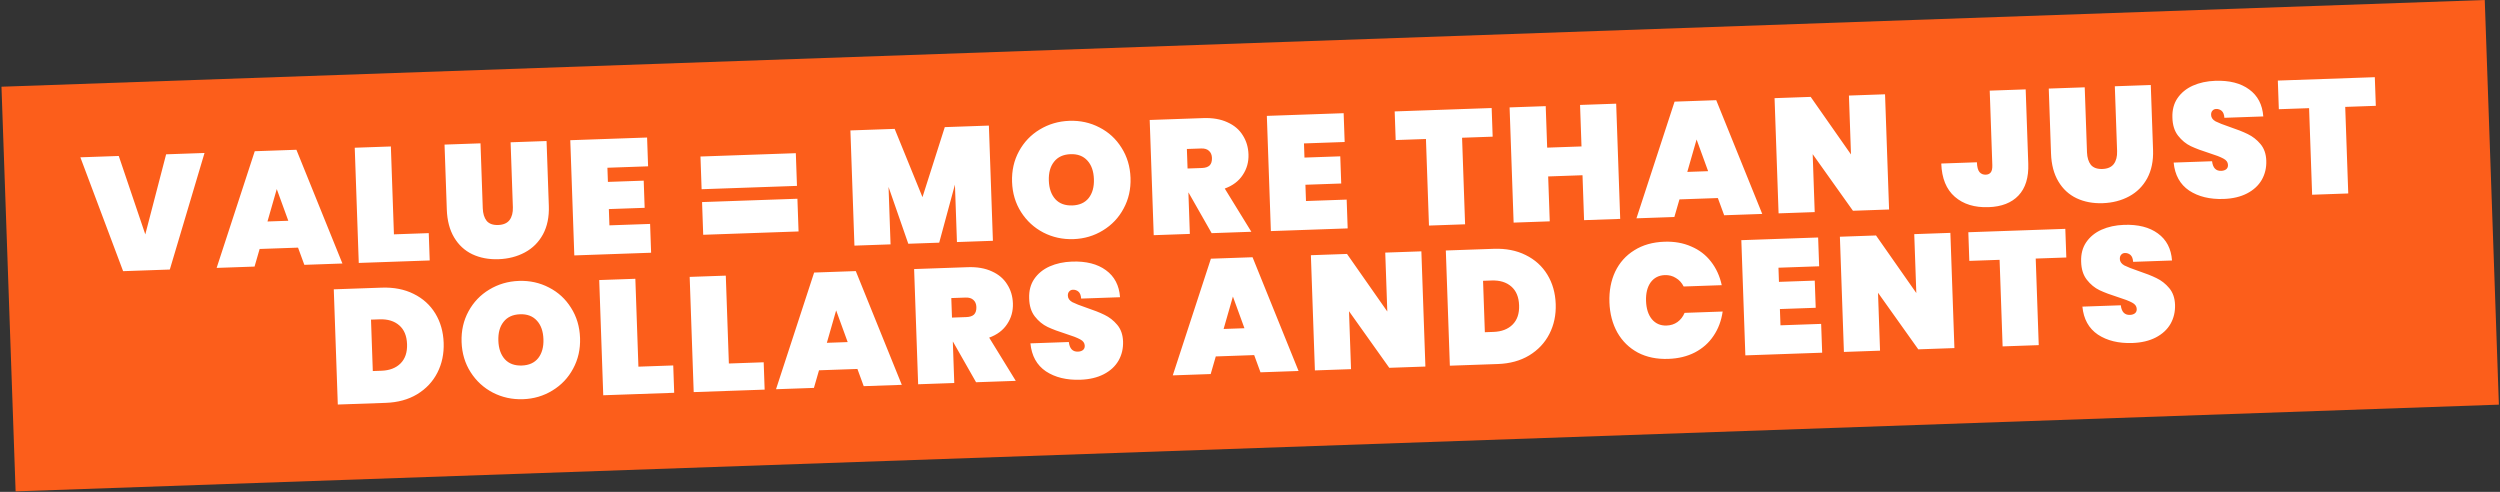 <svg xmlns="http://www.w3.org/2000/svg" width="1474" height="290" viewBox="0 0 1474 290" fill="none"><rect x="0" y="0" width="1474" height="290" fill="#333333" stroke="none"/><rect x="0.871" y="51.129" width="1465.03" height="238.723" transform="rotate(-2 0.871 51.129)" fill="#FC5E1B"></rect><path d="M120.586 90.195L100.124 158.919L72.589 159.881L47.383 92.751L70.025 91.961L85.664 138.195L97.944 90.986L120.586 90.195ZM175.722 146.001L153.08 146.792L150.08 157.175L127.726 157.955L150.203 89.161L174.764 88.303L201.889 155.365L179.439 156.149L175.722 146.001ZM169.982 130.16L163.182 111.474L157.701 130.588L169.982 130.16ZM232.261 138.167L252.793 137.45L253.356 153.568L211.525 155.029L209.153 87.102L230.452 86.359L232.261 138.167ZM283.302 84.513L284.639 122.794C284.749 125.928 285.507 128.399 286.915 130.207C288.385 131.948 290.655 132.766 293.725 132.659C296.795 132.551 299.034 131.577 300.443 129.734C301.849 127.828 302.498 125.308 302.388 122.174L301.051 83.893L322.255 83.153L323.591 121.433C323.817 127.893 322.667 133.473 320.141 138.172C317.614 142.807 314.055 146.357 309.467 148.823C304.878 151.289 299.705 152.622 293.949 152.823C288.192 153.024 283.035 152.051 278.478 149.905C273.984 147.757 270.41 144.455 267.757 140.001C265.104 135.547 263.664 130.058 263.436 123.534L262.099 85.253L283.302 84.513ZM358.13 98.902L358.422 107.249L379.529 106.512L380.088 122.534L358.981 123.271L359.316 132.866L383.301 132.028L383.894 149.01L338.61 150.591L336.238 82.664L381.522 81.083L382.115 98.065L358.13 98.902ZM469.218 90.316L469.892 109.6L413.67 111.564L412.997 92.279L469.218 90.316ZM470.156 117.18L470.83 136.464L414.608 138.427L413.935 119.143L470.156 117.18ZM583.046 74.046L585.418 141.972L564.215 142.713L563.032 108.845L553.757 143.078L535.529 143.714L523.888 110.212L525.071 144.08L503.772 144.823L501.4 76.897L527.496 75.986L543.887 116.238L557.046 74.954L583.046 74.046ZM632.949 140.985C626.553 141.208 620.616 139.911 615.138 137.092C609.725 134.271 605.358 130.261 602.039 125.062C598.719 119.863 596.943 113.937 596.711 107.285C596.479 100.633 597.837 94.598 600.786 89.18C603.734 83.762 607.812 79.489 613.018 76.361C618.285 73.167 624.117 71.459 630.513 71.235C636.91 71.012 642.814 72.311 648.228 75.132C653.64 77.888 657.973 81.868 661.229 87.069C664.548 92.268 666.324 98.194 666.556 104.846C666.789 111.498 665.43 117.533 662.482 122.951C659.597 128.367 655.521 132.672 650.253 135.866C645.049 139.057 639.281 140.764 632.949 140.985ZM632.256 121.125C636.477 120.978 639.692 119.52 641.901 116.754C644.107 113.923 645.13 110.205 644.97 105.6C644.807 100.931 643.527 97.293 641.13 94.687C638.732 92.017 635.422 90.756 631.2 90.903C626.915 91.053 623.669 92.543 621.462 95.374C619.254 98.141 618.231 101.859 618.394 106.528C618.555 111.133 619.834 114.771 622.233 117.44C624.629 120.046 627.97 121.275 632.256 121.125ZM714.388 137.469L700.777 113.545L700.681 113.548L701.532 137.917L680.233 138.661L677.861 70.735L709.522 69.629C715.022 69.437 719.758 70.264 723.729 72.111C727.698 73.893 730.701 76.446 732.738 79.769C734.837 83.026 735.96 86.765 736.107 90.986C736.266 95.528 735.127 99.602 732.692 103.209C730.32 106.814 726.795 109.466 722.115 111.167L737.798 136.651L714.388 137.469ZM700.185 99.349L708.628 99.054C710.675 98.983 712.194 98.481 713.186 97.55C714.176 96.555 714.637 95.066 714.567 93.083C714.505 91.292 713.912 89.904 712.789 88.919C711.73 87.931 710.209 87.472 708.226 87.541L699.783 87.836L700.185 99.349ZM768.823 84.561L769.115 92.907L790.222 92.17L790.782 108.193L769.674 108.93L770.009 118.524L793.995 117.686L794.588 134.668L749.303 136.249L746.931 68.323L792.216 66.741L792.809 83.723L768.823 84.561ZM879.483 63.694L880.073 80.58L862.036 81.209L863.818 132.25L842.519 132.994L840.737 81.953L822.891 82.576L822.302 65.691L879.483 63.694ZM952.898 61.13L955.27 129.057L933.971 129.801L933.047 103.321L912.803 104.028L913.728 130.507L892.429 131.251L890.057 63.325L911.356 62.581L912.21 87.046L932.454 86.339L931.599 61.874L952.898 61.13ZM1012.85 116.768L990.207 117.558L987.208 127.941L964.853 128.722L987.33 59.928L1011.89 59.07L1039.02 126.132L1016.57 126.916L1012.85 116.768ZM1007.11 100.926L1000.31 82.24L994.829 101.355L1007.11 100.926ZM1113.8 123.521L1092.5 124.265L1068.76 90.897L1069.95 125.052L1048.65 125.796L1046.28 57.869L1067.58 57.125L1091.34 91.069L1090.13 56.338L1111.42 55.594L1113.8 123.521ZM1194.34 52.699L1195.87 96.544C1196.15 104.667 1194.23 110.914 1190.09 115.285C1186.01 119.59 1180.14 121.877 1172.46 122.145C1164.21 122.433 1157.58 120.391 1152.56 116.02C1147.54 111.648 1144.87 105.113 1144.57 96.414L1165.58 95.681C1165.68 98.431 1166.19 100.366 1167.13 101.486C1168.06 102.542 1169.3 103.043 1170.83 102.99C1172.11 102.945 1173.09 102.495 1173.76 101.639C1174.44 100.783 1174.74 99.331 1174.67 97.284L1173.14 53.439L1194.34 52.699ZM1229.15 51.483L1230.49 89.764C1230.6 92.898 1231.36 95.369 1232.76 97.177C1234.23 98.919 1236.5 99.736 1239.57 99.629C1242.64 99.522 1244.88 98.547 1246.29 96.704C1247.7 94.798 1248.35 92.278 1248.24 89.144L1246.9 50.863L1268.1 50.123L1269.44 88.404C1269.67 94.864 1268.52 100.443 1265.99 105.142C1263.46 109.777 1259.9 113.328 1255.31 115.793C1250.73 118.259 1245.55 119.592 1239.8 119.793C1234.04 119.994 1228.88 119.022 1224.33 116.875C1219.83 114.727 1216.26 111.426 1213.61 106.972C1210.95 102.517 1209.51 97.028 1209.28 90.504L1207.95 52.224L1229.15 51.483ZM1311.06 117.305C1302.93 117.588 1296.15 115.936 1290.71 112.348C1285.33 108.693 1282.29 103.196 1281.59 95.856L1304.23 95.066C1304.69 98.956 1306.48 100.846 1309.61 100.737C1310.77 100.697 1311.72 100.407 1312.47 99.869C1313.28 99.264 1313.66 98.386 1313.62 97.235C1313.57 95.636 1312.66 94.387 1310.9 93.488C1309.14 92.525 1306.41 91.467 1302.72 90.315C1298.32 88.932 1294.65 87.555 1291.72 86.185C1288.85 84.812 1286.35 82.754 1284.2 80.011C1282.06 77.268 1280.94 73.689 1280.85 69.274C1280.7 64.86 1281.69 61.08 1283.82 57.931C1286.01 54.717 1289.03 52.242 1292.88 50.507C1296.79 48.769 1301.2 47.814 1306.13 47.642C1314.44 47.352 1321.1 49.041 1326.09 52.709C1331.15 56.374 1333.93 61.689 1334.43 68.651L1311.5 69.452C1311.37 67.536 1310.84 66.177 1309.92 65.377C1308.99 64.577 1307.89 64.199 1306.61 64.244C1305.72 64.275 1304.99 64.62 1304.44 65.28C1303.88 65.876 1303.62 66.717 1303.66 67.805C1303.72 69.34 1304.59 70.59 1306.29 71.555C1308.05 72.454 1310.81 73.543 1314.57 74.82C1318.91 76.27 1322.48 77.682 1325.28 79.057C1328.15 80.43 1330.65 82.392 1332.79 84.943C1334.93 87.494 1336.07 90.752 1336.2 94.717C1336.35 98.875 1335.46 102.652 1333.53 106.05C1331.59 109.383 1328.71 112.046 1324.87 114.037C1321.04 116.028 1316.43 117.117 1311.06 117.305ZM1400.19 45.51L1400.78 62.396L1382.74 63.026L1384.53 114.067L1363.23 114.811L1361.44 63.77L1343.6 64.393L1343.01 47.507L1400.19 45.51ZM225.099 169.596C232.199 169.348 238.453 170.571 243.863 173.263C249.336 175.954 253.601 179.808 256.658 184.824C259.715 189.84 261.357 195.61 261.585 202.135C261.811 208.595 260.575 214.465 257.877 219.747C255.18 225.028 251.197 229.266 245.93 232.459C240.724 235.587 234.571 237.275 227.471 237.523L199.168 238.511L196.796 170.584L225.099 169.596ZM224.889 218.593C229.686 218.426 233.446 216.982 236.169 214.261C238.891 211.54 240.168 207.749 239.998 202.888C239.828 198.027 238.291 194.335 235.385 191.811C232.479 189.286 228.627 188.108 223.83 188.276L218.745 188.453L219.804 218.771L224.889 218.593ZM308.389 235.369C301.993 235.593 296.056 234.295 290.578 231.477C285.165 228.656 280.798 224.646 277.479 219.446C274.159 214.247 272.383 208.321 272.151 201.669C271.919 195.018 273.277 188.982 276.226 183.564C279.174 178.146 283.252 173.873 288.458 170.746C293.725 167.552 299.557 165.843 305.953 165.62C312.35 165.396 318.254 166.695 323.668 169.516C329.08 172.273 333.413 176.252 336.669 181.454C339.988 186.653 341.764 192.578 341.996 199.23C342.229 205.882 340.87 211.917 337.922 217.336C335.037 222.752 330.961 227.057 325.693 230.25C320.489 233.442 314.721 235.148 308.389 235.369ZM307.696 215.509C311.917 215.362 315.132 213.905 317.341 211.138C319.547 208.307 320.57 204.589 320.41 199.984C320.246 195.315 318.967 191.678 316.57 189.072C314.172 186.402 310.862 185.14 306.64 185.288C302.355 185.437 299.109 186.928 296.902 189.758C294.694 192.525 293.671 196.243 293.834 200.912C293.995 205.518 295.274 209.155 297.673 211.825C300.069 214.431 303.41 215.659 307.696 215.509ZM376.409 216.184L396.941 215.467L397.504 231.585L355.673 233.046L353.301 165.119L374.6 164.375L376.409 216.184ZM429.739 214.321L450.271 213.604L450.834 229.723L409.003 231.183L406.631 163.257L427.93 162.513L429.739 214.321ZM505.532 217.534L482.89 218.325L479.89 228.708L457.536 229.489L480.013 160.694L504.574 159.837L531.699 226.899L509.248 227.683L505.532 217.534ZM499.792 201.693L492.991 183.007L487.511 202.122L499.792 201.693ZM575.49 225.37L561.879 201.446L561.783 201.449L562.634 225.818L541.335 226.562L538.963 158.636L570.624 157.53C576.124 157.338 580.86 158.165 584.831 160.012C588.799 161.794 591.802 164.347 593.84 167.67C595.939 170.927 597.062 174.666 597.209 178.887C597.368 183.428 596.229 187.503 593.794 191.11C591.422 194.715 587.896 197.368 583.217 199.068L598.9 224.552L575.49 225.37ZM561.287 187.25L569.73 186.955C571.777 186.884 573.296 186.382 574.288 185.451C575.278 184.456 575.738 182.967 575.669 180.984C575.607 179.193 575.014 177.805 573.891 176.82C572.832 175.832 571.311 175.373 569.328 175.442L560.885 175.737L561.287 187.25ZM637.005 223.894C628.881 224.177 622.1 222.525 616.659 218.937C611.28 215.282 608.239 209.785 607.534 202.445L630.176 201.655C630.632 205.545 632.427 207.436 635.561 207.326C636.713 207.286 637.663 206.997 638.413 206.458C639.224 205.853 639.61 204.975 639.57 203.824C639.514 202.225 638.606 200.976 636.845 200.077C635.083 199.114 632.356 198.056 628.666 196.904C624.263 195.521 620.596 194.144 617.667 192.774C614.801 191.401 612.296 189.343 610.151 186.6C608.006 183.857 606.888 180.278 606.798 175.863C606.644 171.449 607.632 167.669 609.764 164.52C611.957 161.306 614.976 158.831 618.822 157.096C622.732 155.358 627.149 154.403 632.074 154.231C640.389 153.941 647.044 155.63 652.039 159.298C657.098 162.963 659.877 168.278 660.377 175.241L637.447 176.041C637.316 174.125 636.788 172.766 635.864 171.966C634.939 171.166 633.837 170.788 632.558 170.833C631.663 170.864 630.938 171.209 630.385 171.869C629.829 172.465 629.571 173.306 629.609 174.394C629.662 175.929 630.538 177.179 632.237 178.144C633.997 179.043 636.757 180.132 640.516 181.409C644.857 182.859 648.429 184.271 651.23 185.646C654.096 187.019 656.598 188.981 658.736 191.532C660.875 194.083 662.013 197.341 662.152 201.306C662.297 205.464 661.404 209.241 659.473 212.639C657.541 215.972 654.656 218.635 650.819 220.626C646.982 222.617 642.377 223.706 637.005 223.894ZM739.464 209.365L716.822 210.156L713.823 220.539L691.468 221.319L713.945 152.525L738.506 151.667L765.631 218.73L743.181 219.514L739.464 209.365ZM733.724 193.524L726.924 174.838L721.444 193.953L733.724 193.524ZM840.412 216.118L819.113 216.862L795.374 183.494L796.566 217.649L775.267 218.393L772.895 150.467L794.194 149.723L817.953 183.666L816.741 148.935L838.04 148.192L840.412 216.118ZM880.762 146.7C887.862 146.452 894.116 147.674 899.525 150.367C904.999 153.058 909.264 156.911 912.321 161.928C915.378 166.944 917.02 172.714 917.248 179.238C917.473 185.698 916.238 191.569 913.54 196.85C910.843 202.132 906.86 206.369 901.593 209.563C896.387 212.691 890.234 214.378 883.134 214.626L854.831 215.615L852.459 147.688L880.762 146.7ZM880.552 195.697C885.349 195.529 889.109 194.085 891.832 191.365C894.554 188.644 895.831 184.853 895.661 179.992C895.491 175.131 893.953 171.438 891.048 168.914C888.142 166.39 884.29 165.212 879.493 165.379L874.408 165.557L875.467 195.875L880.552 195.697ZM948.92 178.228C948.686 171.512 949.82 165.485 952.323 160.147C954.89 154.806 958.65 150.608 963.602 147.553C968.553 144.435 974.45 142.756 981.293 142.517C987.178 142.311 992.462 143.247 997.145 145.325C1001.89 147.337 1005.77 150.307 1008.79 154.236C1011.87 158.163 1013.99 162.796 1015.14 168.135L992.686 168.919C991.584 166.716 990.053 165.041 988.092 163.893C986.192 162.678 984.027 162.113 981.597 162.198C978.015 162.323 975.215 163.766 973.198 166.526C971.246 169.284 970.348 172.933 970.507 177.474C970.666 182.016 971.815 185.594 973.956 188.209C976.16 190.821 979.053 192.065 982.635 191.94C985.066 191.855 987.187 191.173 989 189.893C990.874 188.546 992.283 186.736 993.229 184.462L1015.68 183.678C1014.91 189.084 1013.12 193.853 1010.32 197.986C1007.58 202.116 1003.92 205.381 999.326 207.783C994.797 210.119 989.59 211.389 983.706 211.595C976.862 211.834 970.863 210.602 965.71 207.9C960.554 205.135 956.51 201.177 953.576 196.029C950.707 190.878 949.155 184.944 948.92 178.228ZM1048.58 157.842L1048.87 166.189L1069.98 165.452L1070.54 181.474L1049.43 182.211L1049.77 191.805L1073.75 190.967L1074.35 207.949L1029.06 209.53L1026.69 141.604L1071.97 140.022L1072.57 157.004L1048.58 157.842ZM1152.32 205.226L1131.02 205.97L1107.28 172.602L1108.47 206.757L1087.17 207.501L1084.8 139.575L1106.1 138.831L1129.86 172.774L1128.64 138.044L1149.94 137.3L1152.32 205.226ZM1217.71 134.933L1218.3 151.819L1200.26 152.449L1202.04 203.49L1180.74 204.234L1178.96 153.193L1161.11 153.816L1160.53 136.93L1217.71 134.933ZM1257.25 202.234C1249.13 202.518 1242.35 200.866 1236.91 197.277C1231.53 193.623 1228.49 188.126 1227.78 180.786L1250.42 179.995C1250.88 183.886 1252.67 185.776 1255.81 185.667C1256.96 185.626 1257.91 185.337 1258.66 184.799C1259.47 184.194 1259.86 183.316 1259.82 182.165C1259.76 180.566 1258.85 179.316 1257.09 178.417C1255.33 177.454 1252.6 176.397 1248.91 175.245C1244.51 173.862 1240.84 172.485 1237.91 171.114C1235.05 169.741 1232.54 167.684 1230.4 164.941C1228.25 162.198 1227.14 158.619 1227.04 154.203C1226.89 149.79 1227.88 146.009 1230.01 142.861C1232.2 139.646 1235.22 137.171 1239.07 135.436C1242.98 133.699 1247.4 132.744 1252.32 132.572C1260.64 132.282 1267.29 133.97 1272.29 137.638C1277.35 141.304 1280.12 146.618 1280.62 153.581L1257.69 154.382C1257.56 152.465 1257.04 151.107 1256.11 150.307C1255.19 149.506 1254.08 149.129 1252.81 149.173C1251.91 149.204 1251.19 149.55 1250.63 150.21C1250.08 150.805 1249.82 151.647 1249.86 152.734C1249.91 154.269 1250.79 155.52 1252.48 156.485C1254.24 157.384 1257 158.472 1260.76 159.75C1265.1 161.199 1268.68 162.611 1271.48 163.987C1274.34 165.359 1276.85 167.321 1278.98 169.872C1281.12 172.423 1282.26 175.681 1282.4 179.647C1282.54 183.804 1281.65 187.582 1279.72 190.979C1277.79 194.313 1274.9 196.975 1271.07 198.966C1267.23 200.957 1262.62 202.047 1257.25 202.234Z" fill="white"></path></svg>